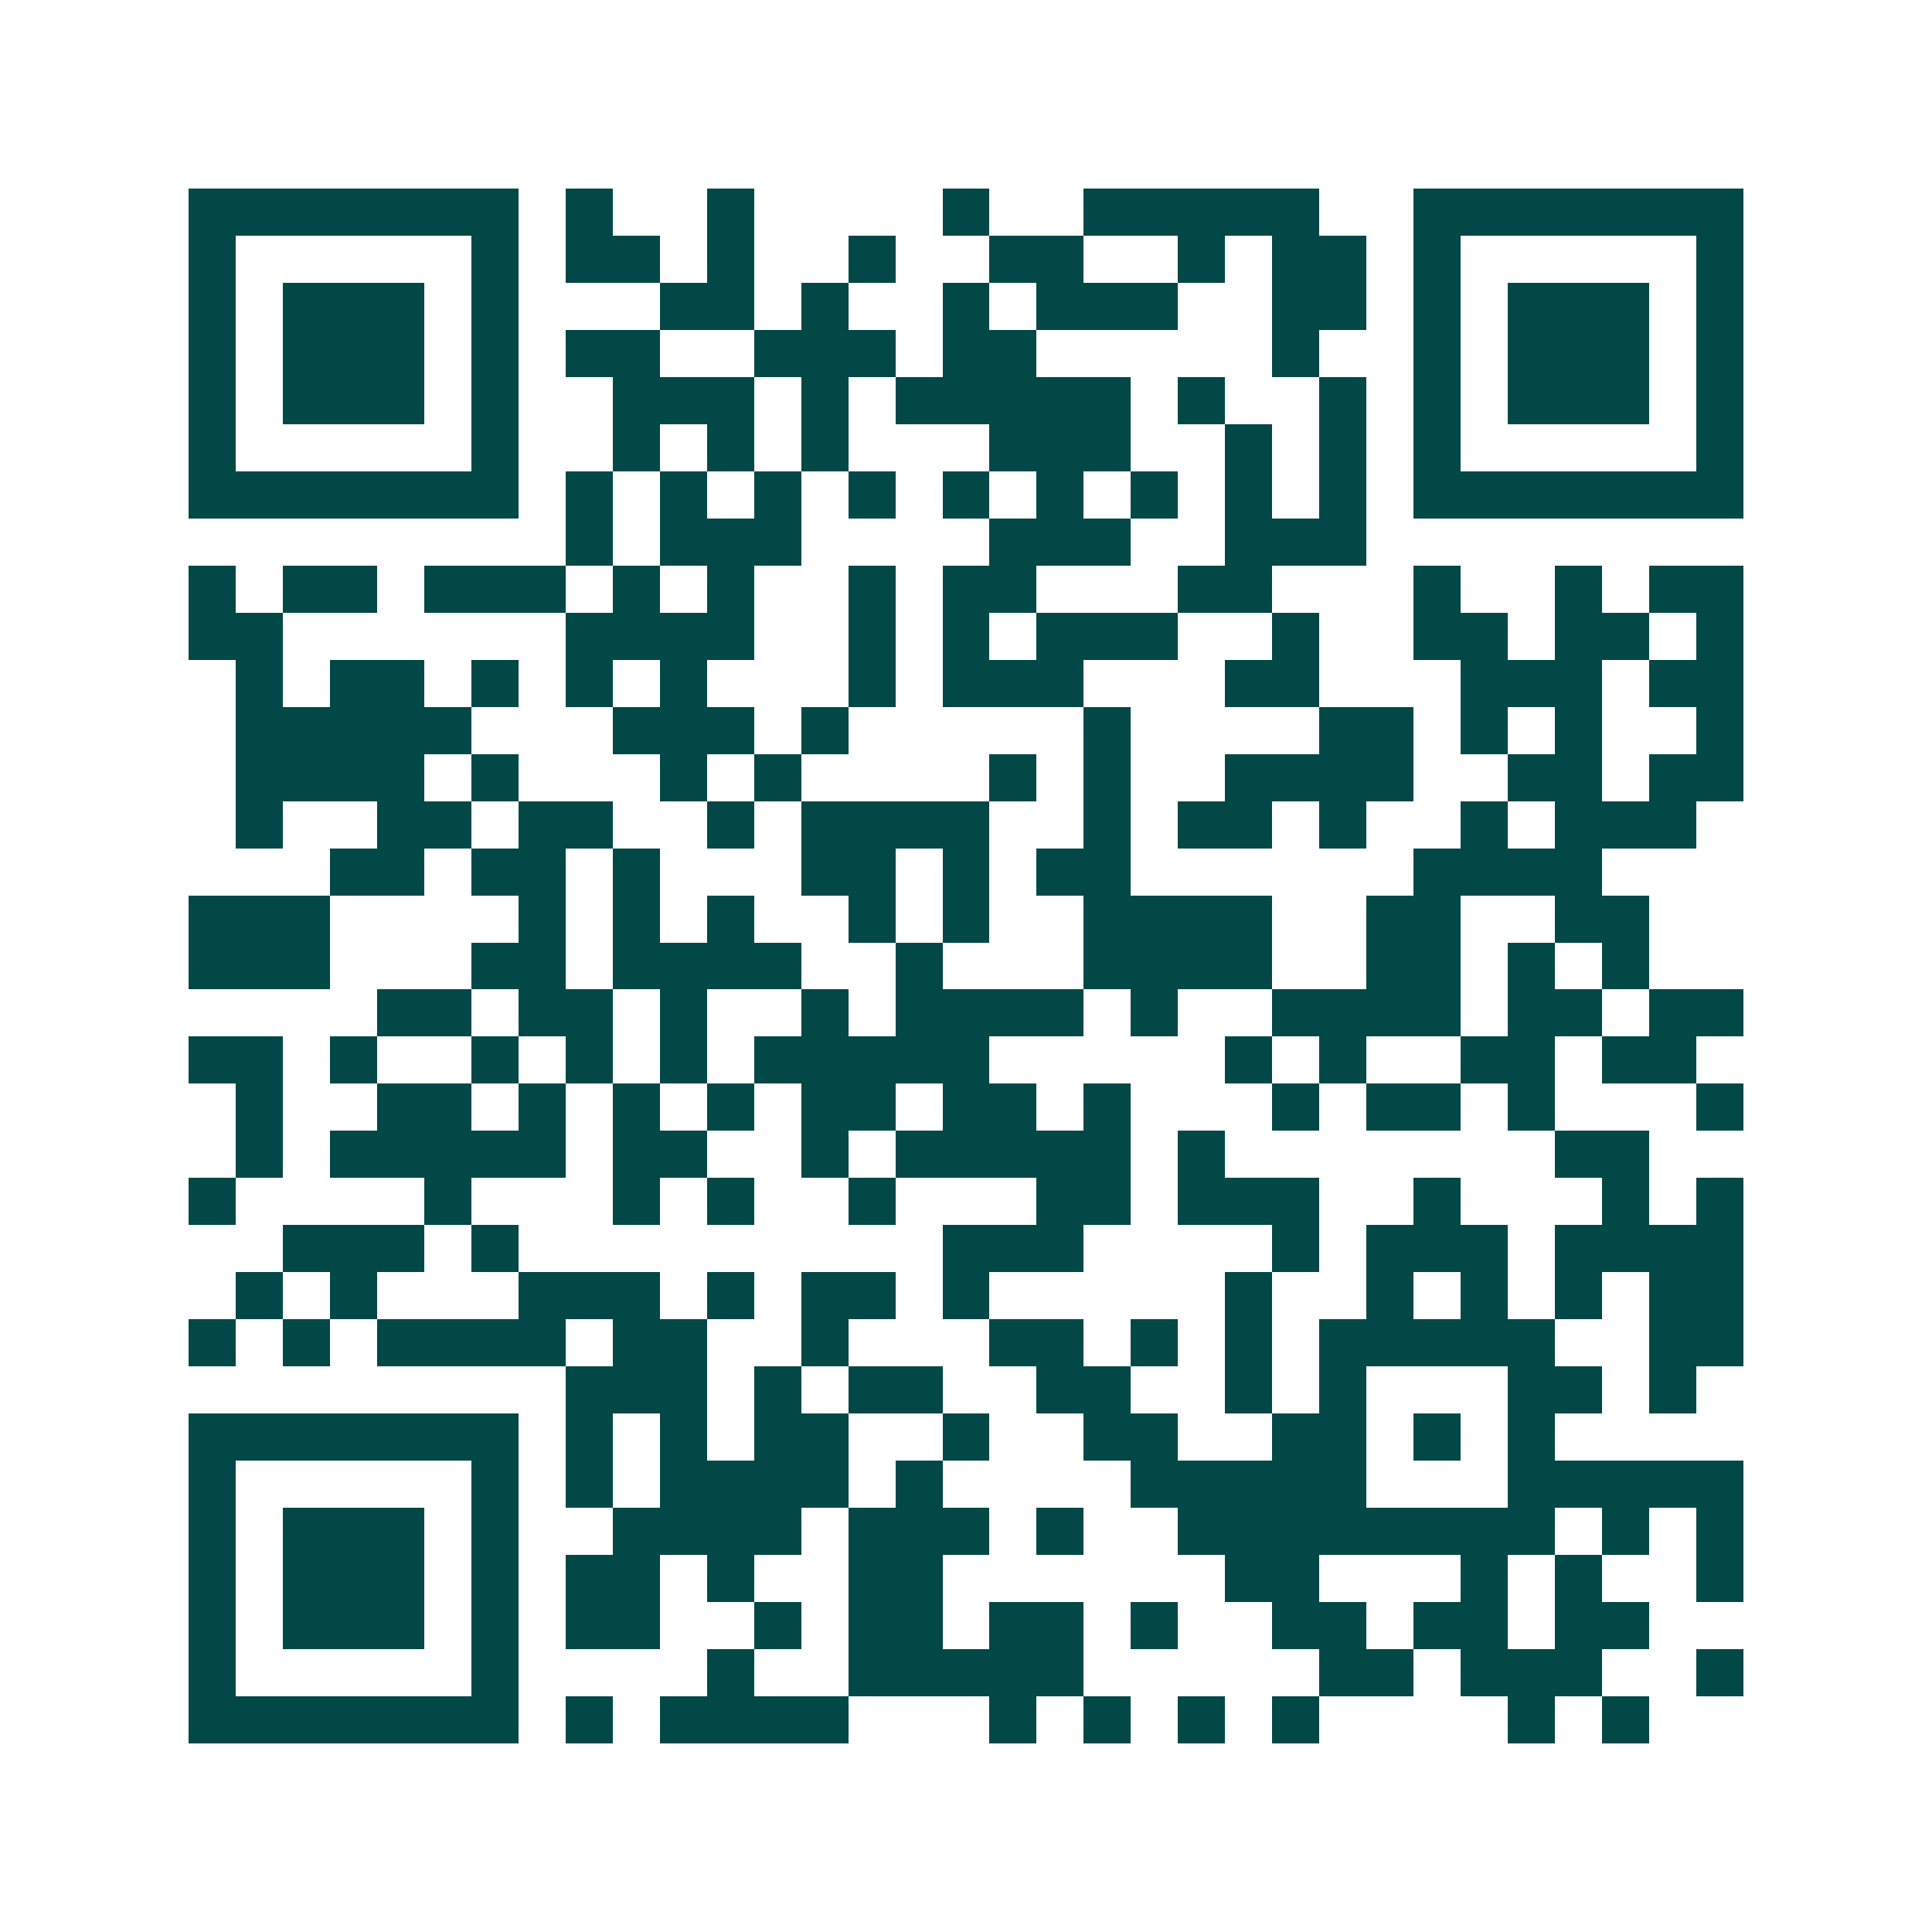 <svg xmlns="http://www.w3.org/2000/svg" width="200" height="200" viewBox="0 0 41 41" shape-rendering="crispEdges"><path fill="#ffffff" d="M0 0h41v41H0z"/><path stroke="#014847" d="M4 4.5h7m1 0h1m2 0h1m4 0h1m2 0h5m2 0h7M4 5.5h1m5 0h1m1 0h2m1 0h1m2 0h1m2 0h2m2 0h1m1 0h2m1 0h1m5 0h1M4 6.5h1m1 0h3m1 0h1m3 0h2m1 0h1m2 0h1m1 0h3m2 0h2m1 0h1m1 0h3m1 0h1M4 7.5h1m1 0h3m1 0h1m1 0h2m2 0h3m1 0h2m5 0h1m2 0h1m1 0h3m1 0h1M4 8.5h1m1 0h3m1 0h1m2 0h3m1 0h1m1 0h5m1 0h1m2 0h1m1 0h1m1 0h3m1 0h1M4 9.5h1m5 0h1m2 0h1m1 0h1m1 0h1m3 0h3m2 0h1m1 0h1m1 0h1m5 0h1M4 10.5h7m1 0h1m1 0h1m1 0h1m1 0h1m1 0h1m1 0h1m1 0h1m1 0h1m1 0h1m1 0h7M12 11.5h1m1 0h3m4 0h3m2 0h3M4 12.5h1m1 0h2m1 0h3m1 0h1m1 0h1m2 0h1m1 0h2m3 0h2m3 0h1m2 0h1m1 0h2M4 13.5h2m6 0h4m2 0h1m1 0h1m1 0h3m2 0h1m2 0h2m1 0h2m1 0h1M5 14.5h1m1 0h2m1 0h1m1 0h1m1 0h1m3 0h1m1 0h3m3 0h2m3 0h3m1 0h2M5 15.5h5m3 0h3m1 0h1m5 0h1m4 0h2m1 0h1m1 0h1m2 0h1M5 16.5h4m1 0h1m3 0h1m1 0h1m4 0h1m1 0h1m2 0h4m2 0h2m1 0h2M5 17.5h1m2 0h2m1 0h2m2 0h1m1 0h4m2 0h1m1 0h2m1 0h1m2 0h1m1 0h3M7 18.5h2m1 0h2m1 0h1m3 0h2m1 0h1m1 0h2m6 0h4M4 19.5h3m4 0h1m1 0h1m1 0h1m2 0h1m1 0h1m2 0h4m2 0h2m2 0h2M4 20.5h3m3 0h2m1 0h4m2 0h1m3 0h4m2 0h2m1 0h1m1 0h1M8 21.5h2m1 0h2m1 0h1m2 0h1m1 0h4m1 0h1m2 0h4m1 0h2m1 0h2M4 22.5h2m1 0h1m2 0h1m1 0h1m1 0h1m1 0h5m5 0h1m1 0h1m2 0h2m1 0h2M5 23.5h1m2 0h2m1 0h1m1 0h1m1 0h1m1 0h2m1 0h2m1 0h1m3 0h1m1 0h2m1 0h1m3 0h1M5 24.5h1m1 0h5m1 0h2m2 0h1m1 0h5m1 0h1m7 0h2M4 25.5h1m4 0h1m3 0h1m1 0h1m2 0h1m3 0h2m1 0h3m2 0h1m3 0h1m1 0h1M6 26.5h3m1 0h1m9 0h3m4 0h1m1 0h3m1 0h4M5 27.5h1m1 0h1m3 0h3m1 0h1m1 0h2m1 0h1m5 0h1m2 0h1m1 0h1m1 0h1m1 0h2M4 28.5h1m1 0h1m1 0h4m1 0h2m2 0h1m3 0h2m1 0h1m1 0h1m1 0h5m2 0h2M12 29.5h3m1 0h1m1 0h2m2 0h2m2 0h1m1 0h1m3 0h2m1 0h1M4 30.5h7m1 0h1m1 0h1m1 0h2m2 0h1m2 0h2m2 0h2m1 0h1m1 0h1M4 31.5h1m5 0h1m1 0h1m1 0h4m1 0h1m4 0h5m3 0h5M4 32.5h1m1 0h3m1 0h1m2 0h4m1 0h3m1 0h1m2 0h8m1 0h1m1 0h1M4 33.5h1m1 0h3m1 0h1m1 0h2m1 0h1m2 0h2m6 0h2m3 0h1m1 0h1m2 0h1M4 34.5h1m1 0h3m1 0h1m1 0h2m2 0h1m1 0h2m1 0h2m1 0h1m2 0h2m1 0h2m1 0h2M4 35.5h1m5 0h1m4 0h1m2 0h5m5 0h2m1 0h3m2 0h1M4 36.5h7m1 0h1m1 0h4m3 0h1m1 0h1m1 0h1m1 0h1m4 0h1m1 0h1"/></svg>
